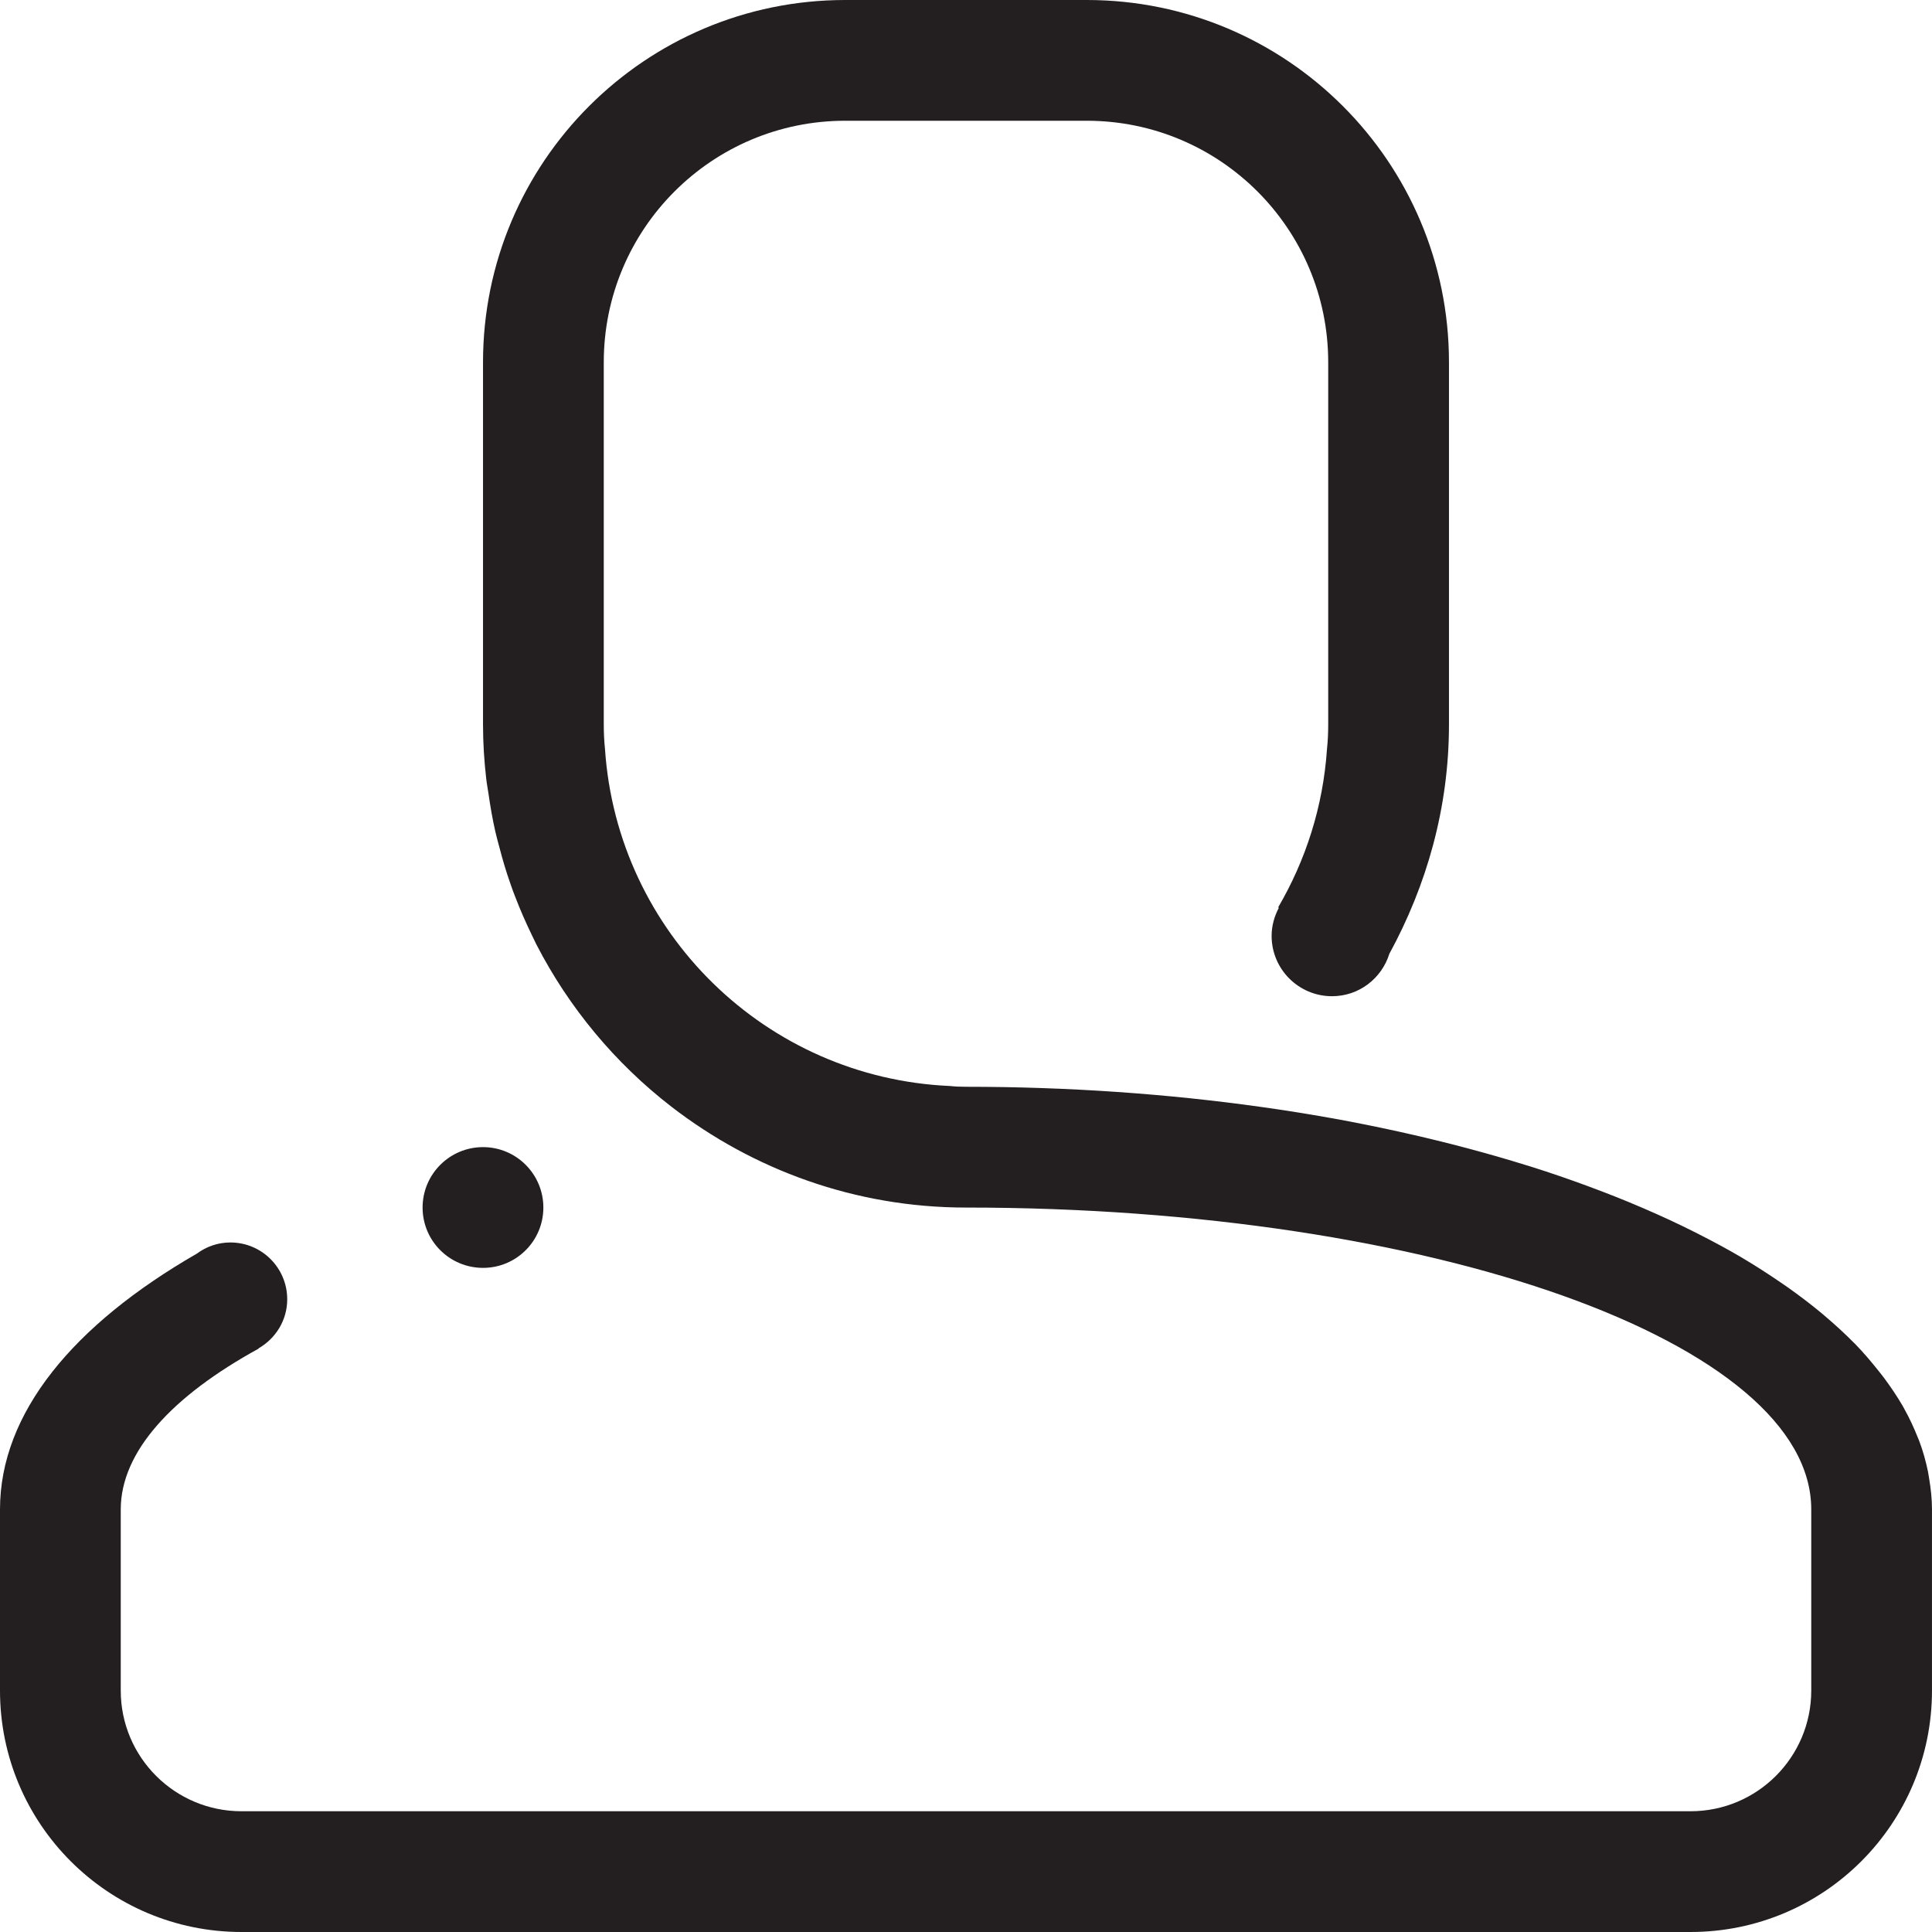 <svg xmlns="http://www.w3.org/2000/svg" xmlns:xlink="http://www.w3.org/1999/xlink" id="Layer_4" x="0px" y="0px" width="512px" height="512px" viewBox="0 0 512 512" xml:space="preserve"><path fill-rule="evenodd" clip-rule="evenodd" fill="#231F20" d="M448,512H64.004C28.664,512,0,483.359,0,448.016v-48.008 c0-25.617,19.555-49,52.152-67.773c2.516-1.859,5.566-2.969,8.902-2.969c8.324,0,15.062,6.734,15.062,15.062 c0,5.586-3.09,10.406-7.602,13l0.039,0.062C45.52,370.023,32,384.773,32,400.008v48.008C32,465.68,46.324,480,64.004,480H448 c17.672,0,32-14.32,32-31.984v-48.008c0-44.18-100.297-79.992-223.992-79.992c-29.422,0-56.438-10.039-78.074-26.727 c-14.879-11.5-27.137-26.195-35.812-43.047c-0.453-0.891-0.867-1.75-1.277-2.641c-1.547-3.211-2.988-6.492-4.266-9.828 c-0.477-1.195-0.93-2.43-1.34-3.648c-1.113-3.133-2.062-6.367-2.906-9.617c-0.352-1.344-0.742-2.68-1.051-4.062 c-0.762-3.336-1.34-6.719-1.836-10.156c-0.184-1.32-0.453-2.602-0.594-3.922c-0.539-4.719-0.848-9.492-0.848-14.359v-96 C128.004,42.984,170.988,0,224.008,0h63.984c53.016,0,96,42.984,96,96.008v96c0,22.094-5.93,42.672-15.805,60.766 c-2.016,6.492-8.016,11.234-15.188,11.234c-8.836,0-16.008-7.156-16.008-15.992c0-2.703,0.742-5.211,1.914-7.438l-0.188-0.102 c7.297-12.469,11.914-26.688,12.945-41.914c0.227-2.164,0.328-4.352,0.328-6.555v-96c0-35.344-28.641-64.008-64-64.008h-63.984 c-35.359,0-64,28.664-64,64.008v96c0,2.203,0.102,4.391,0.328,6.555c3.277,48.523,42.613,87.117,91.449,89.242 c1.277,0.148,2.66,0.203,4.223,0.203c27.227,0,53.43,1.875,78.039,5.32c6.344,0.883,12.547,1.875,18.672,2.969 c0.156,0.016,0.328,0.062,0.469,0.078c5.875,1.055,11.625,2.227,17.266,3.461c0.664,0.148,1.297,0.289,1.961,0.438 c11.211,2.516,21.961,5.375,32.148,8.547c0.492,0.172,1.008,0.289,1.484,0.453c4.961,1.57,9.805,3.242,14.5,4.969 c0.5,0.188,0.992,0.375,1.484,0.555c4.43,1.648,8.734,3.359,12.906,5.156c0.344,0.164,0.695,0.305,1.062,0.453 c4.375,1.891,8.555,3.828,12.594,5.852c0.516,0.242,1.008,0.516,1.5,0.758c4,2.023,7.898,4.125,11.562,6.289 c0.086,0.039,0.172,0.125,0.266,0.164c3.508,2.078,6.766,4.203,9.938,6.367c0.555,0.367,1.156,0.781,1.711,1.172 c3.172,2.25,6.18,4.516,8.984,6.844c0.305,0.25,0.617,0.516,0.906,0.766c2.758,2.344,5.375,4.719,7.766,7.148 c0.125,0.125,0.25,0.227,0.367,0.352c2.328,2.391,4.391,4.844,6.352,7.312c0.43,0.578,0.906,1.109,1.32,1.688 c1.828,2.453,3.5,4.945,4.969,7.461c0.156,0.312,0.344,0.617,0.516,0.945c1.359,2.438,2.484,4.906,3.477,7.398 c0.148,0.375,0.336,0.742,0.453,1.117c0.992,2.633,1.711,5.312,2.273,8.016c0.094,0.516,0.18,1.047,0.266,1.586 c0.469,2.758,0.781,5.539,0.781,8.367v48.008C512,483.359,483.359,512,448,512L448,512z M143.996,320.016 c0,8.836-7.152,15.984-15.992,15.984s-16.012-7.148-16.012-15.984c0-8.844,7.172-16.016,16.012-16.016 S143.996,311.172,143.996,320.016L143.996,320.016z"></path></svg>